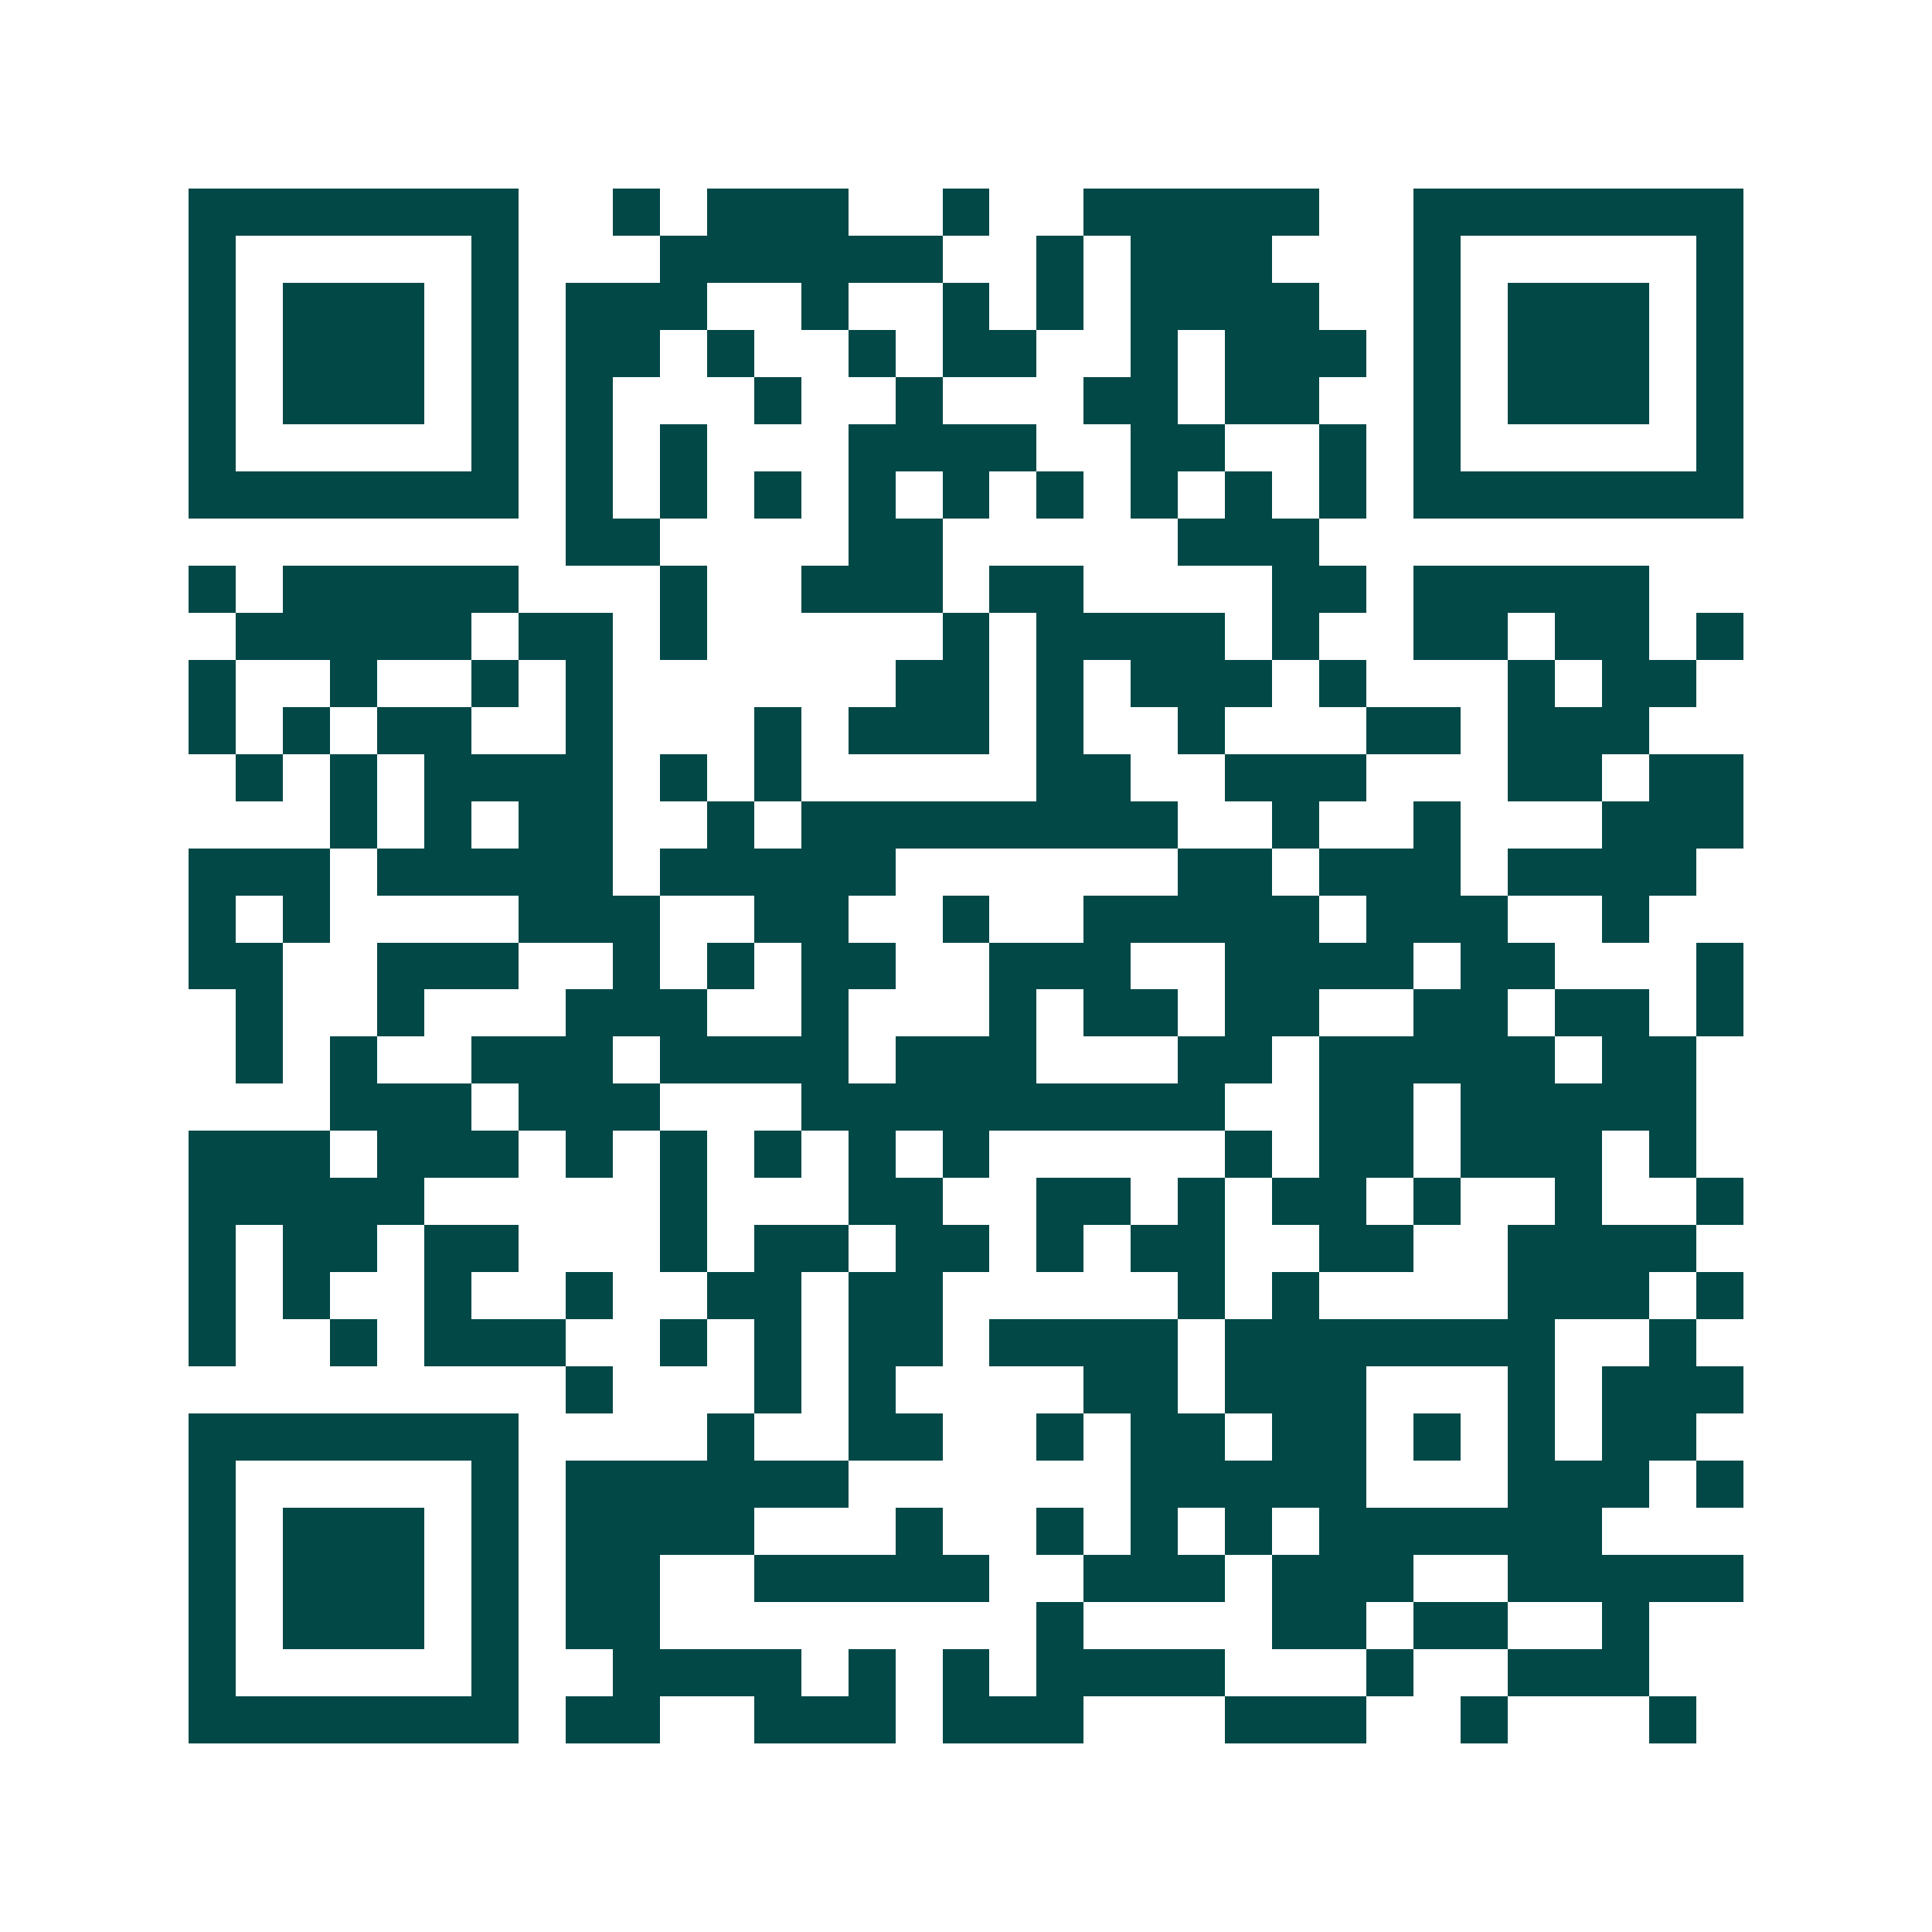 <svg xmlns="http://www.w3.org/2000/svg" width="200" height="200" viewBox="0 0 41 41" shape-rendering="crispEdges"><path fill="#ffffff" d="M0 0h41v41H0z"/><path stroke="#014847" d="M4 4.5h7m2 0h1m1 0h3m2 0h1m2 0h5m2 0h7M4 5.5h1m5 0h1m3 0h6m2 0h1m1 0h3m3 0h1m5 0h1M4 6.5h1m1 0h3m1 0h1m1 0h3m2 0h1m2 0h1m1 0h1m1 0h4m2 0h1m1 0h3m1 0h1M4 7.5h1m1 0h3m1 0h1m1 0h2m1 0h1m2 0h1m1 0h2m2 0h1m1 0h3m1 0h1m1 0h3m1 0h1M4 8.5h1m1 0h3m1 0h1m1 0h1m3 0h1m2 0h1m3 0h2m1 0h2m2 0h1m1 0h3m1 0h1M4 9.5h1m5 0h1m1 0h1m1 0h1m3 0h4m2 0h2m2 0h1m1 0h1m5 0h1M4 10.5h7m1 0h1m1 0h1m1 0h1m1 0h1m1 0h1m1 0h1m1 0h1m1 0h1m1 0h1m1 0h7M12 11.5h2m4 0h2m5 0h3M4 12.5h1m1 0h5m3 0h1m2 0h3m1 0h2m4 0h2m1 0h5M5 13.5h5m1 0h2m1 0h1m5 0h1m1 0h4m1 0h1m2 0h2m1 0h2m1 0h1M4 14.5h1m2 0h1m2 0h1m1 0h1m6 0h2m1 0h1m1 0h3m1 0h1m3 0h1m1 0h2M4 15.5h1m1 0h1m1 0h2m2 0h1m3 0h1m1 0h3m1 0h1m2 0h1m3 0h2m1 0h3M5 16.5h1m1 0h1m1 0h4m1 0h1m1 0h1m5 0h2m2 0h3m3 0h2m1 0h2M7 17.5h1m1 0h1m1 0h2m2 0h1m1 0h8m2 0h1m2 0h1m3 0h3M4 18.5h3m1 0h5m1 0h5m6 0h2m1 0h3m1 0h4M4 19.5h1m1 0h1m4 0h3m2 0h2m2 0h1m2 0h5m1 0h3m2 0h1M4 20.5h2m2 0h3m2 0h1m1 0h1m1 0h2m2 0h3m2 0h4m1 0h2m3 0h1M5 21.5h1m2 0h1m3 0h3m2 0h1m3 0h1m1 0h2m1 0h2m2 0h2m1 0h2m1 0h1M5 22.5h1m1 0h1m2 0h3m1 0h4m1 0h3m3 0h2m1 0h5m1 0h2M7 23.5h3m1 0h3m3 0h9m2 0h2m1 0h5M4 24.5h3m1 0h3m1 0h1m1 0h1m1 0h1m1 0h1m1 0h1m5 0h1m1 0h2m1 0h3m1 0h1M4 25.5h5m5 0h1m3 0h2m2 0h2m1 0h1m1 0h2m1 0h1m2 0h1m2 0h1M4 26.5h1m1 0h2m1 0h2m3 0h1m1 0h2m1 0h2m1 0h1m1 0h2m2 0h2m2 0h4M4 27.5h1m1 0h1m2 0h1m2 0h1m2 0h2m1 0h2m5 0h1m1 0h1m4 0h3m1 0h1M4 28.5h1m2 0h1m1 0h3m2 0h1m1 0h1m1 0h2m1 0h4m1 0h7m2 0h1M12 29.5h1m3 0h1m1 0h1m4 0h2m1 0h3m3 0h1m1 0h3M4 30.5h7m4 0h1m2 0h2m2 0h1m1 0h2m1 0h2m1 0h1m1 0h1m1 0h2M4 31.5h1m5 0h1m1 0h6m6 0h5m3 0h3m1 0h1M4 32.5h1m1 0h3m1 0h1m1 0h4m3 0h1m2 0h1m1 0h1m1 0h1m1 0h6M4 33.5h1m1 0h3m1 0h1m1 0h2m2 0h5m2 0h3m1 0h3m2 0h5M4 34.5h1m1 0h3m1 0h1m1 0h2m8 0h1m4 0h2m1 0h2m2 0h1M4 35.5h1m5 0h1m2 0h4m1 0h1m1 0h1m1 0h4m3 0h1m2 0h3M4 36.5h7m1 0h2m2 0h3m1 0h3m3 0h3m2 0h1m3 0h1"/></svg>
